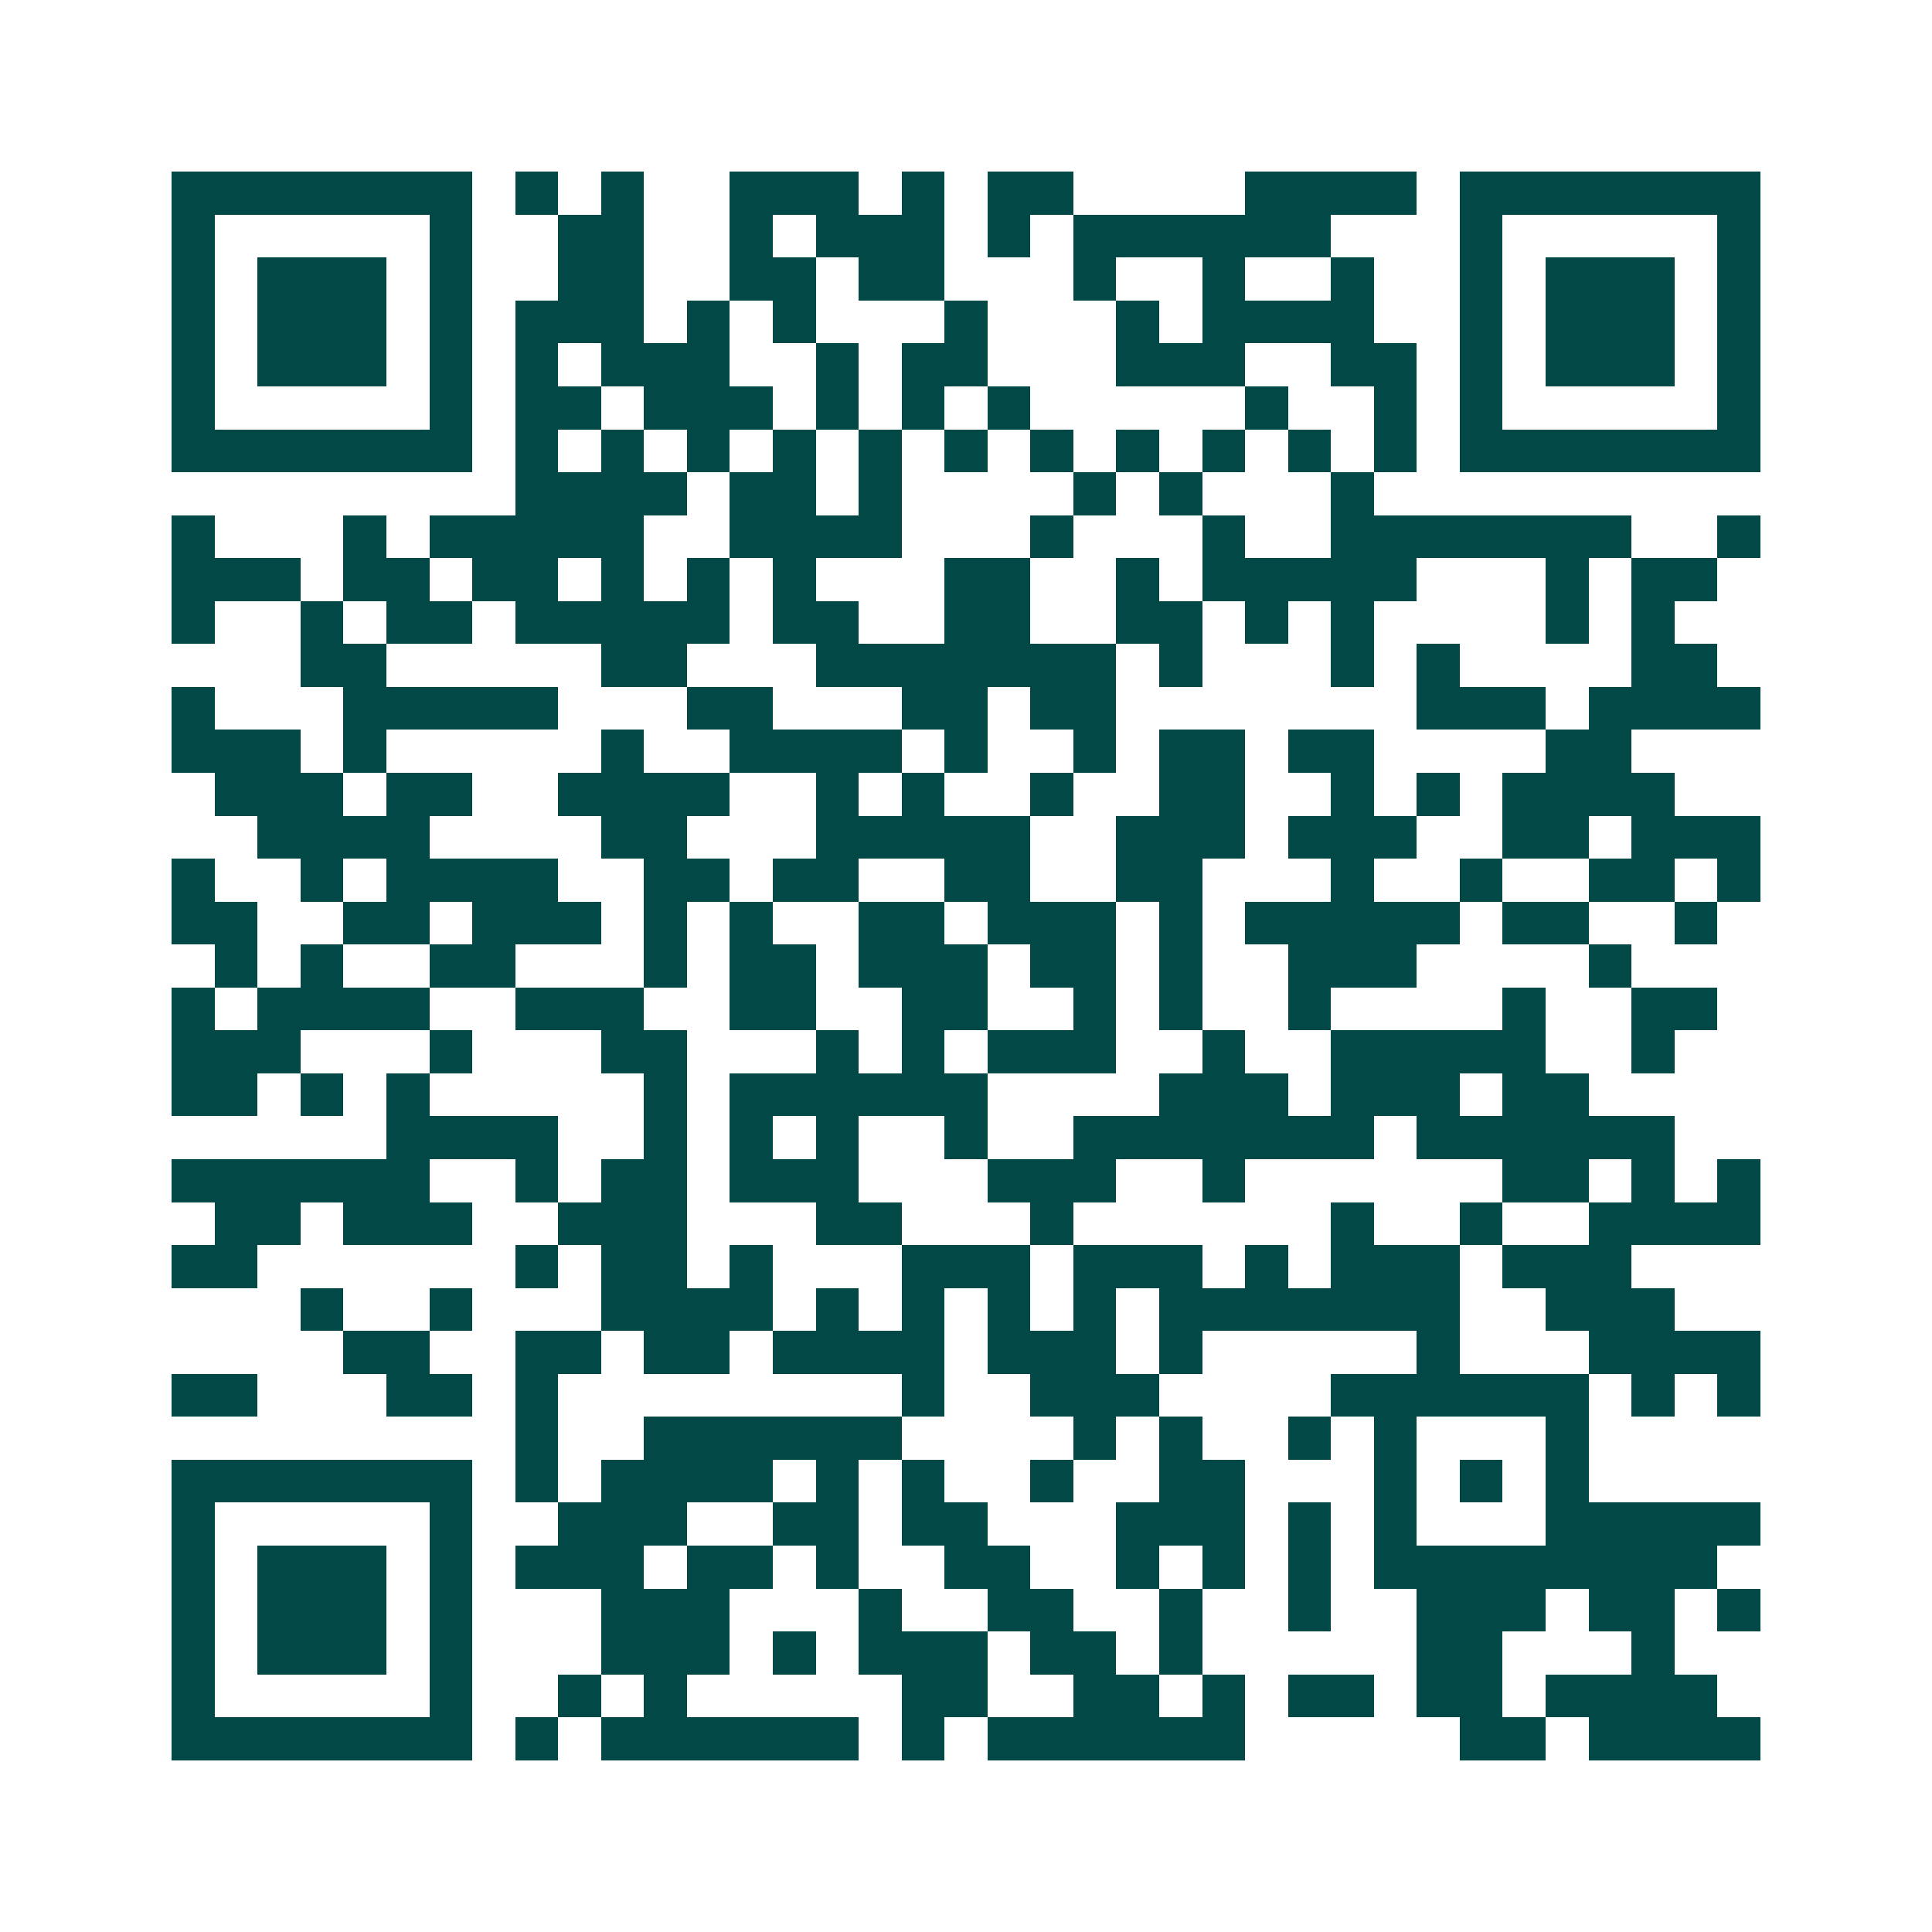 <svg xmlns="http://www.w3.org/2000/svg" width="200" height="200" viewBox="0 0 45 45" shape-rendering="crispEdges"><path fill="#ffffff" d="M0 0h45v45H0z"/><path stroke="#014847" d="M4 4.5h7m1 0h1m1 0h1m2 0h3m1 0h1m1 0h2m4 0h4m1 0h7M4 5.5h1m5 0h1m2 0h2m2 0h1m1 0h3m1 0h1m1 0h6m3 0h1m5 0h1M4 6.5h1m1 0h3m1 0h1m2 0h2m2 0h2m1 0h2m3 0h1m2 0h1m2 0h1m2 0h1m1 0h3m1 0h1M4 7.5h1m1 0h3m1 0h1m1 0h3m1 0h1m1 0h1m3 0h1m3 0h1m1 0h4m2 0h1m1 0h3m1 0h1M4 8.5h1m1 0h3m1 0h1m1 0h1m1 0h3m2 0h1m1 0h2m3 0h3m2 0h2m1 0h1m1 0h3m1 0h1M4 9.5h1m5 0h1m1 0h2m1 0h3m1 0h1m1 0h1m1 0h1m5 0h1m2 0h1m1 0h1m5 0h1M4 10.5h7m1 0h1m1 0h1m1 0h1m1 0h1m1 0h1m1 0h1m1 0h1m1 0h1m1 0h1m1 0h1m1 0h1m1 0h7M12 11.5h4m1 0h2m1 0h1m4 0h1m1 0h1m3 0h1M4 12.5h1m3 0h1m1 0h5m2 0h4m3 0h1m3 0h1m2 0h7m2 0h1M4 13.5h3m1 0h2m1 0h2m1 0h1m1 0h1m1 0h1m3 0h2m2 0h1m1 0h5m3 0h1m1 0h2M4 14.5h1m2 0h1m1 0h2m1 0h5m1 0h2m2 0h2m2 0h2m1 0h1m1 0h1m4 0h1m1 0h1M7 15.5h2m5 0h2m3 0h7m1 0h1m3 0h1m1 0h1m4 0h2M4 16.5h1m3 0h5m3 0h2m3 0h2m1 0h2m7 0h3m1 0h4M4 17.5h3m1 0h1m5 0h1m2 0h4m1 0h1m2 0h1m1 0h2m1 0h2m4 0h2M5 18.5h3m1 0h2m2 0h4m2 0h1m1 0h1m2 0h1m2 0h2m2 0h1m1 0h1m1 0h4M6 19.5h4m4 0h2m3 0h5m2 0h3m1 0h3m2 0h2m1 0h3M4 20.5h1m2 0h1m1 0h4m2 0h2m1 0h2m2 0h2m2 0h2m3 0h1m2 0h1m2 0h2m1 0h1M4 21.5h2m2 0h2m1 0h3m1 0h1m1 0h1m2 0h2m1 0h3m1 0h1m1 0h5m1 0h2m2 0h1M5 22.5h1m1 0h1m2 0h2m3 0h1m1 0h2m1 0h3m1 0h2m1 0h1m2 0h3m4 0h1M4 23.5h1m1 0h4m2 0h3m2 0h2m2 0h2m2 0h1m1 0h1m2 0h1m4 0h1m2 0h2M4 24.5h3m3 0h1m3 0h2m3 0h1m1 0h1m1 0h3m2 0h1m2 0h5m2 0h1M4 25.5h2m1 0h1m1 0h1m5 0h1m1 0h6m4 0h3m1 0h3m1 0h2M9 26.5h4m2 0h1m1 0h1m1 0h1m2 0h1m2 0h7m1 0h6M4 27.5h6m2 0h1m1 0h2m1 0h3m3 0h3m2 0h1m6 0h2m1 0h1m1 0h1M5 28.5h2m1 0h3m2 0h3m3 0h2m3 0h1m6 0h1m2 0h1m2 0h4M4 29.5h2m6 0h1m1 0h2m1 0h1m3 0h3m1 0h3m1 0h1m1 0h3m1 0h3M7 30.5h1m2 0h1m3 0h4m1 0h1m1 0h1m1 0h1m1 0h1m1 0h7m2 0h3M8 31.5h2m2 0h2m1 0h2m1 0h4m1 0h3m1 0h1m5 0h1m3 0h4M4 32.5h2m3 0h2m1 0h1m8 0h1m2 0h3m4 0h6m1 0h1m1 0h1M12 33.5h1m2 0h6m4 0h1m1 0h1m2 0h1m1 0h1m3 0h1M4 34.5h7m1 0h1m1 0h4m1 0h1m1 0h1m2 0h1m2 0h2m3 0h1m1 0h1m1 0h1M4 35.5h1m5 0h1m2 0h3m2 0h2m1 0h2m3 0h3m1 0h1m1 0h1m3 0h5M4 36.5h1m1 0h3m1 0h1m1 0h3m1 0h2m1 0h1m2 0h2m2 0h1m1 0h1m1 0h1m1 0h8M4 37.5h1m1 0h3m1 0h1m3 0h3m3 0h1m2 0h2m2 0h1m2 0h1m2 0h3m1 0h2m1 0h1M4 38.5h1m1 0h3m1 0h1m3 0h3m1 0h1m1 0h3m1 0h2m1 0h1m5 0h2m3 0h1M4 39.5h1m5 0h1m2 0h1m1 0h1m5 0h2m2 0h2m1 0h1m1 0h2m1 0h2m1 0h4M4 40.5h7m1 0h1m1 0h6m1 0h1m1 0h6m5 0h2m1 0h4"/></svg>
